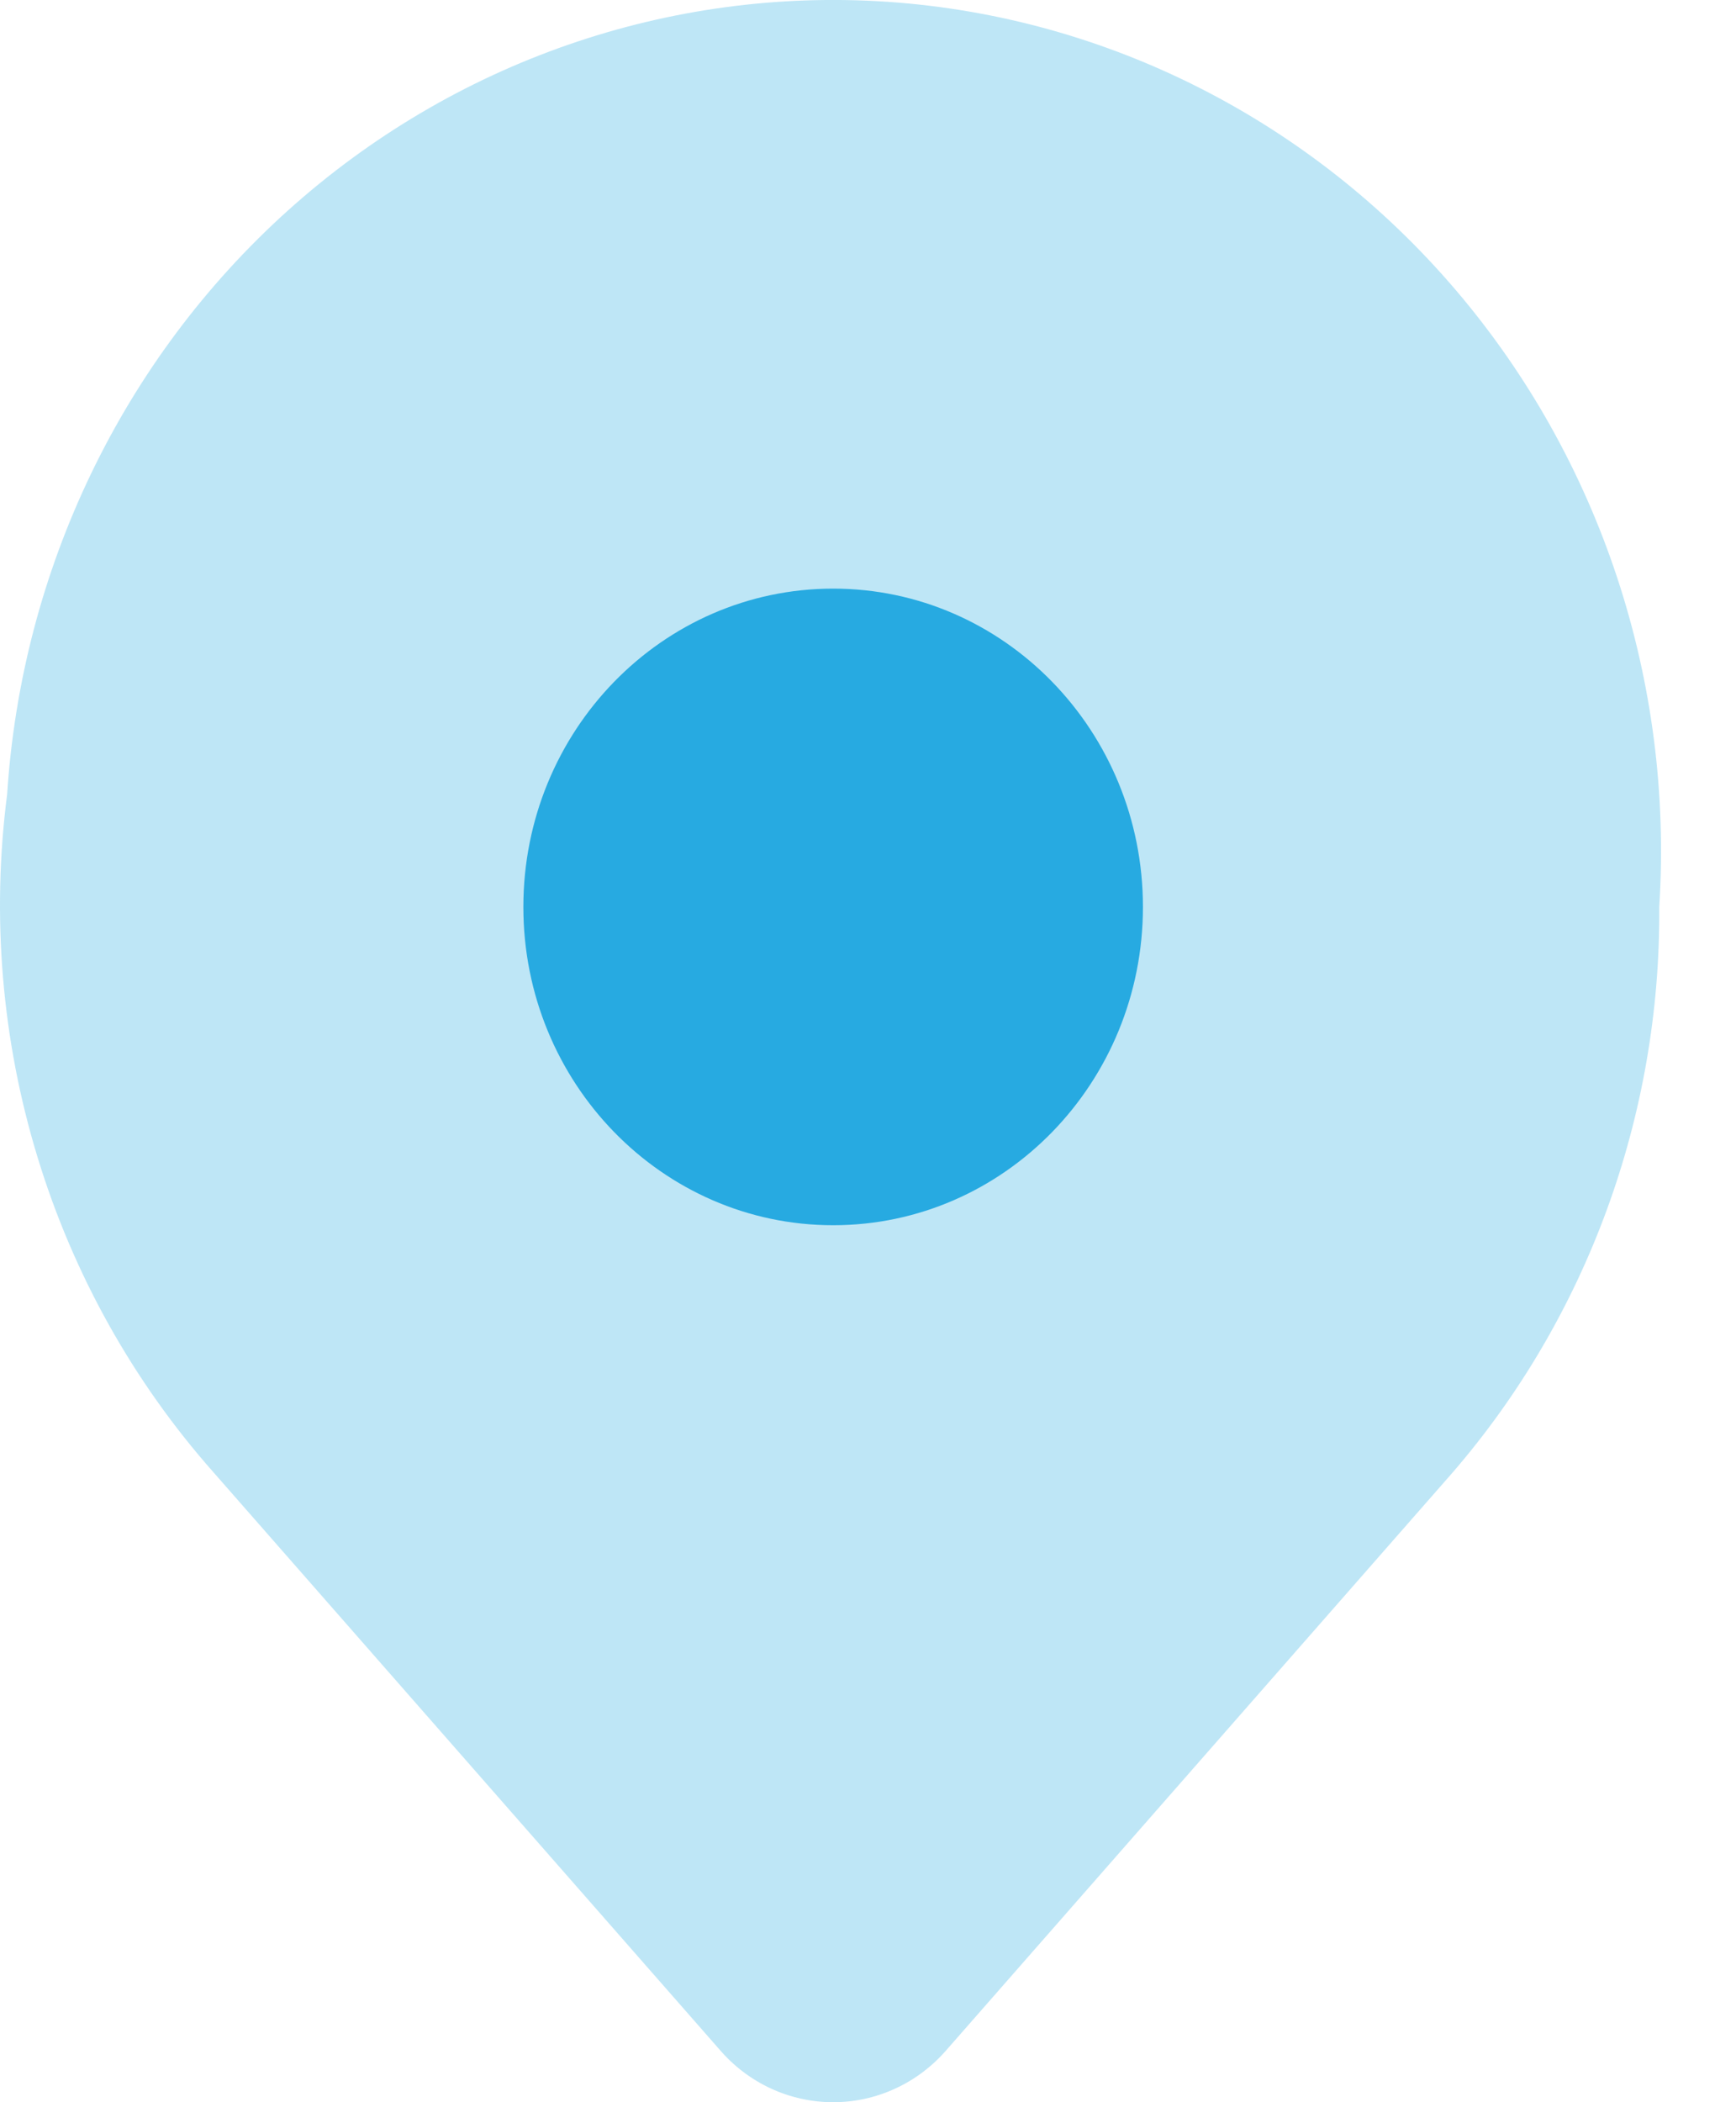 <svg width="19" height="23" viewBox="0 0 19 23" fill="none" xmlns="http://www.w3.org/2000/svg">
<path opacity="0.3" d="M15.899 16.11L10.362 22.425C10.206 22.606 10.015 22.751 9.8 22.85C9.586 22.949 9.354 23 9.119 23C8.884 23 8.651 22.949 8.437 22.85C8.223 22.751 8.031 22.606 7.876 22.425L2.338 16.11C1.458 15.117 0.8 13.939 0.41 12.658C0.019 11.377 -0.094 10.023 0.078 8.692C0.237 6.229 1.342 3.932 3.149 2.305C4.957 0.679 7.32 -0.143 9.718 0.02C12.115 0.184 14.352 1.319 15.935 3.176C17.518 5.033 18.318 7.46 18.16 9.923C18.177 12.201 17.371 14.406 15.899 16.11Z" fill="#27AAE1"/>
<path d="M9.119 13.405C10.991 13.405 12.509 11.846 12.509 9.923C12.509 7.999 10.991 6.44 9.119 6.44C7.246 6.44 5.728 7.999 5.728 9.923C5.728 11.846 7.246 13.405 9.119 13.405Z" fill="#27AAE1"/>
</svg>

